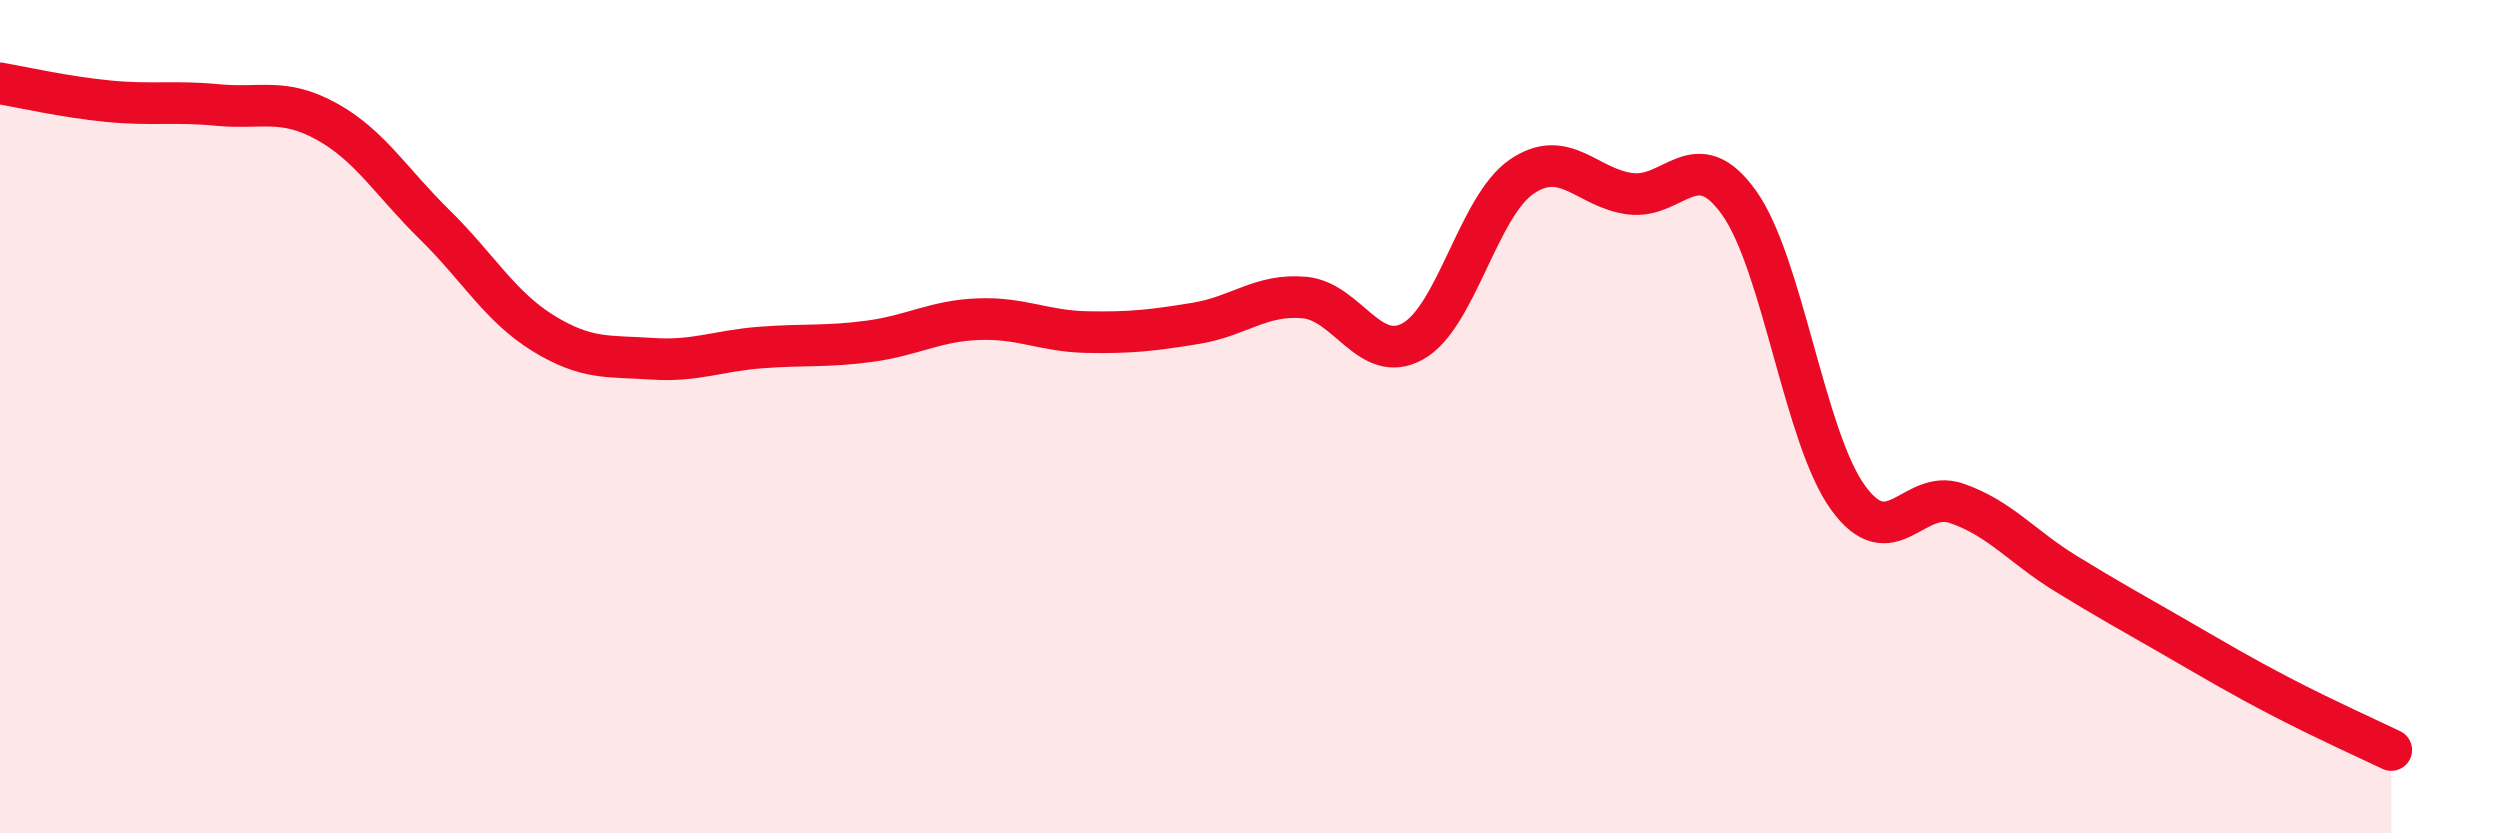 
    <svg width="60" height="20" viewBox="0 0 60 20" xmlns="http://www.w3.org/2000/svg">
      <path
        d="M 0,2 C 0.52,2.09 1.57,2.33 2.61,2.43 C 3.65,2.53 4.18,2.42 5.22,2.52 C 6.26,2.62 6.79,2.34 7.83,2.91 C 8.87,3.48 9.39,4.37 10.43,5.39 C 11.47,6.41 12,7.36 13.04,8 C 14.08,8.64 14.61,8.54 15.65,8.61 C 16.69,8.68 17.22,8.42 18.26,8.34 C 19.3,8.26 19.83,8.33 20.87,8.19 C 21.91,8.05 22.44,7.7 23.48,7.66 C 24.52,7.62 25.05,7.95 26.09,7.97 C 27.13,7.99 27.66,7.93 28.7,7.76 C 29.74,7.59 30.26,7.05 31.3,7.14 C 32.34,7.23 32.87,8.77 33.91,8.19 C 34.95,7.61 35.48,4.95 36.52,4.24 C 37.56,3.53 38.09,4.52 39.13,4.65 C 40.17,4.78 40.7,3.41 41.74,4.87 C 42.78,6.33 43.31,10.5 44.35,11.94 C 45.39,13.38 45.92,11.72 46.96,12.08 C 48,12.44 48.53,13.12 49.57,13.76 C 50.61,14.4 51.13,14.68 52.17,15.28 C 53.21,15.88 53.74,16.2 54.78,16.74 C 55.82,17.28 56.87,17.75 57.39,18L57.39 20L0 20Z"
        fill="#EB0A25"
        opacity="0.1"
        stroke-linecap="round"
        stroke-linejoin="round"
      />
      <path
        d="M 0,2 C 0.52,2.09 1.57,2.33 2.61,2.43 C 3.65,2.53 4.18,2.42 5.22,2.52 C 6.26,2.62 6.79,2.34 7.83,2.91 C 8.87,3.48 9.39,4.37 10.43,5.39 C 11.47,6.41 12,7.36 13.04,8 C 14.08,8.64 14.61,8.54 15.65,8.61 C 16.69,8.68 17.22,8.42 18.26,8.34 C 19.3,8.26 19.83,8.33 20.87,8.19 C 21.91,8.05 22.44,7.7 23.48,7.66 C 24.52,7.62 25.05,7.95 26.09,7.97 C 27.13,7.99 27.66,7.93 28.7,7.76 C 29.74,7.59 30.26,7.05 31.3,7.14 C 32.34,7.23 32.87,8.77 33.91,8.19 C 34.95,7.61 35.48,4.95 36.52,4.24 C 37.56,3.53 38.09,4.52 39.13,4.65 C 40.17,4.78 40.7,3.41 41.74,4.87 C 42.78,6.33 43.31,10.5 44.35,11.94 C 45.39,13.38 45.92,11.72 46.96,12.08 C 48,12.44 48.53,13.12 49.57,13.76 C 50.61,14.4 51.13,14.68 52.17,15.28 C 53.21,15.88 53.74,16.2 54.78,16.74 C 55.82,17.28 56.87,17.75 57.39,18"
        stroke="#EB0A25"
        stroke-width="1"
        fill="none"
        stroke-linecap="round"
        stroke-linejoin="round"
      />
    </svg>
  